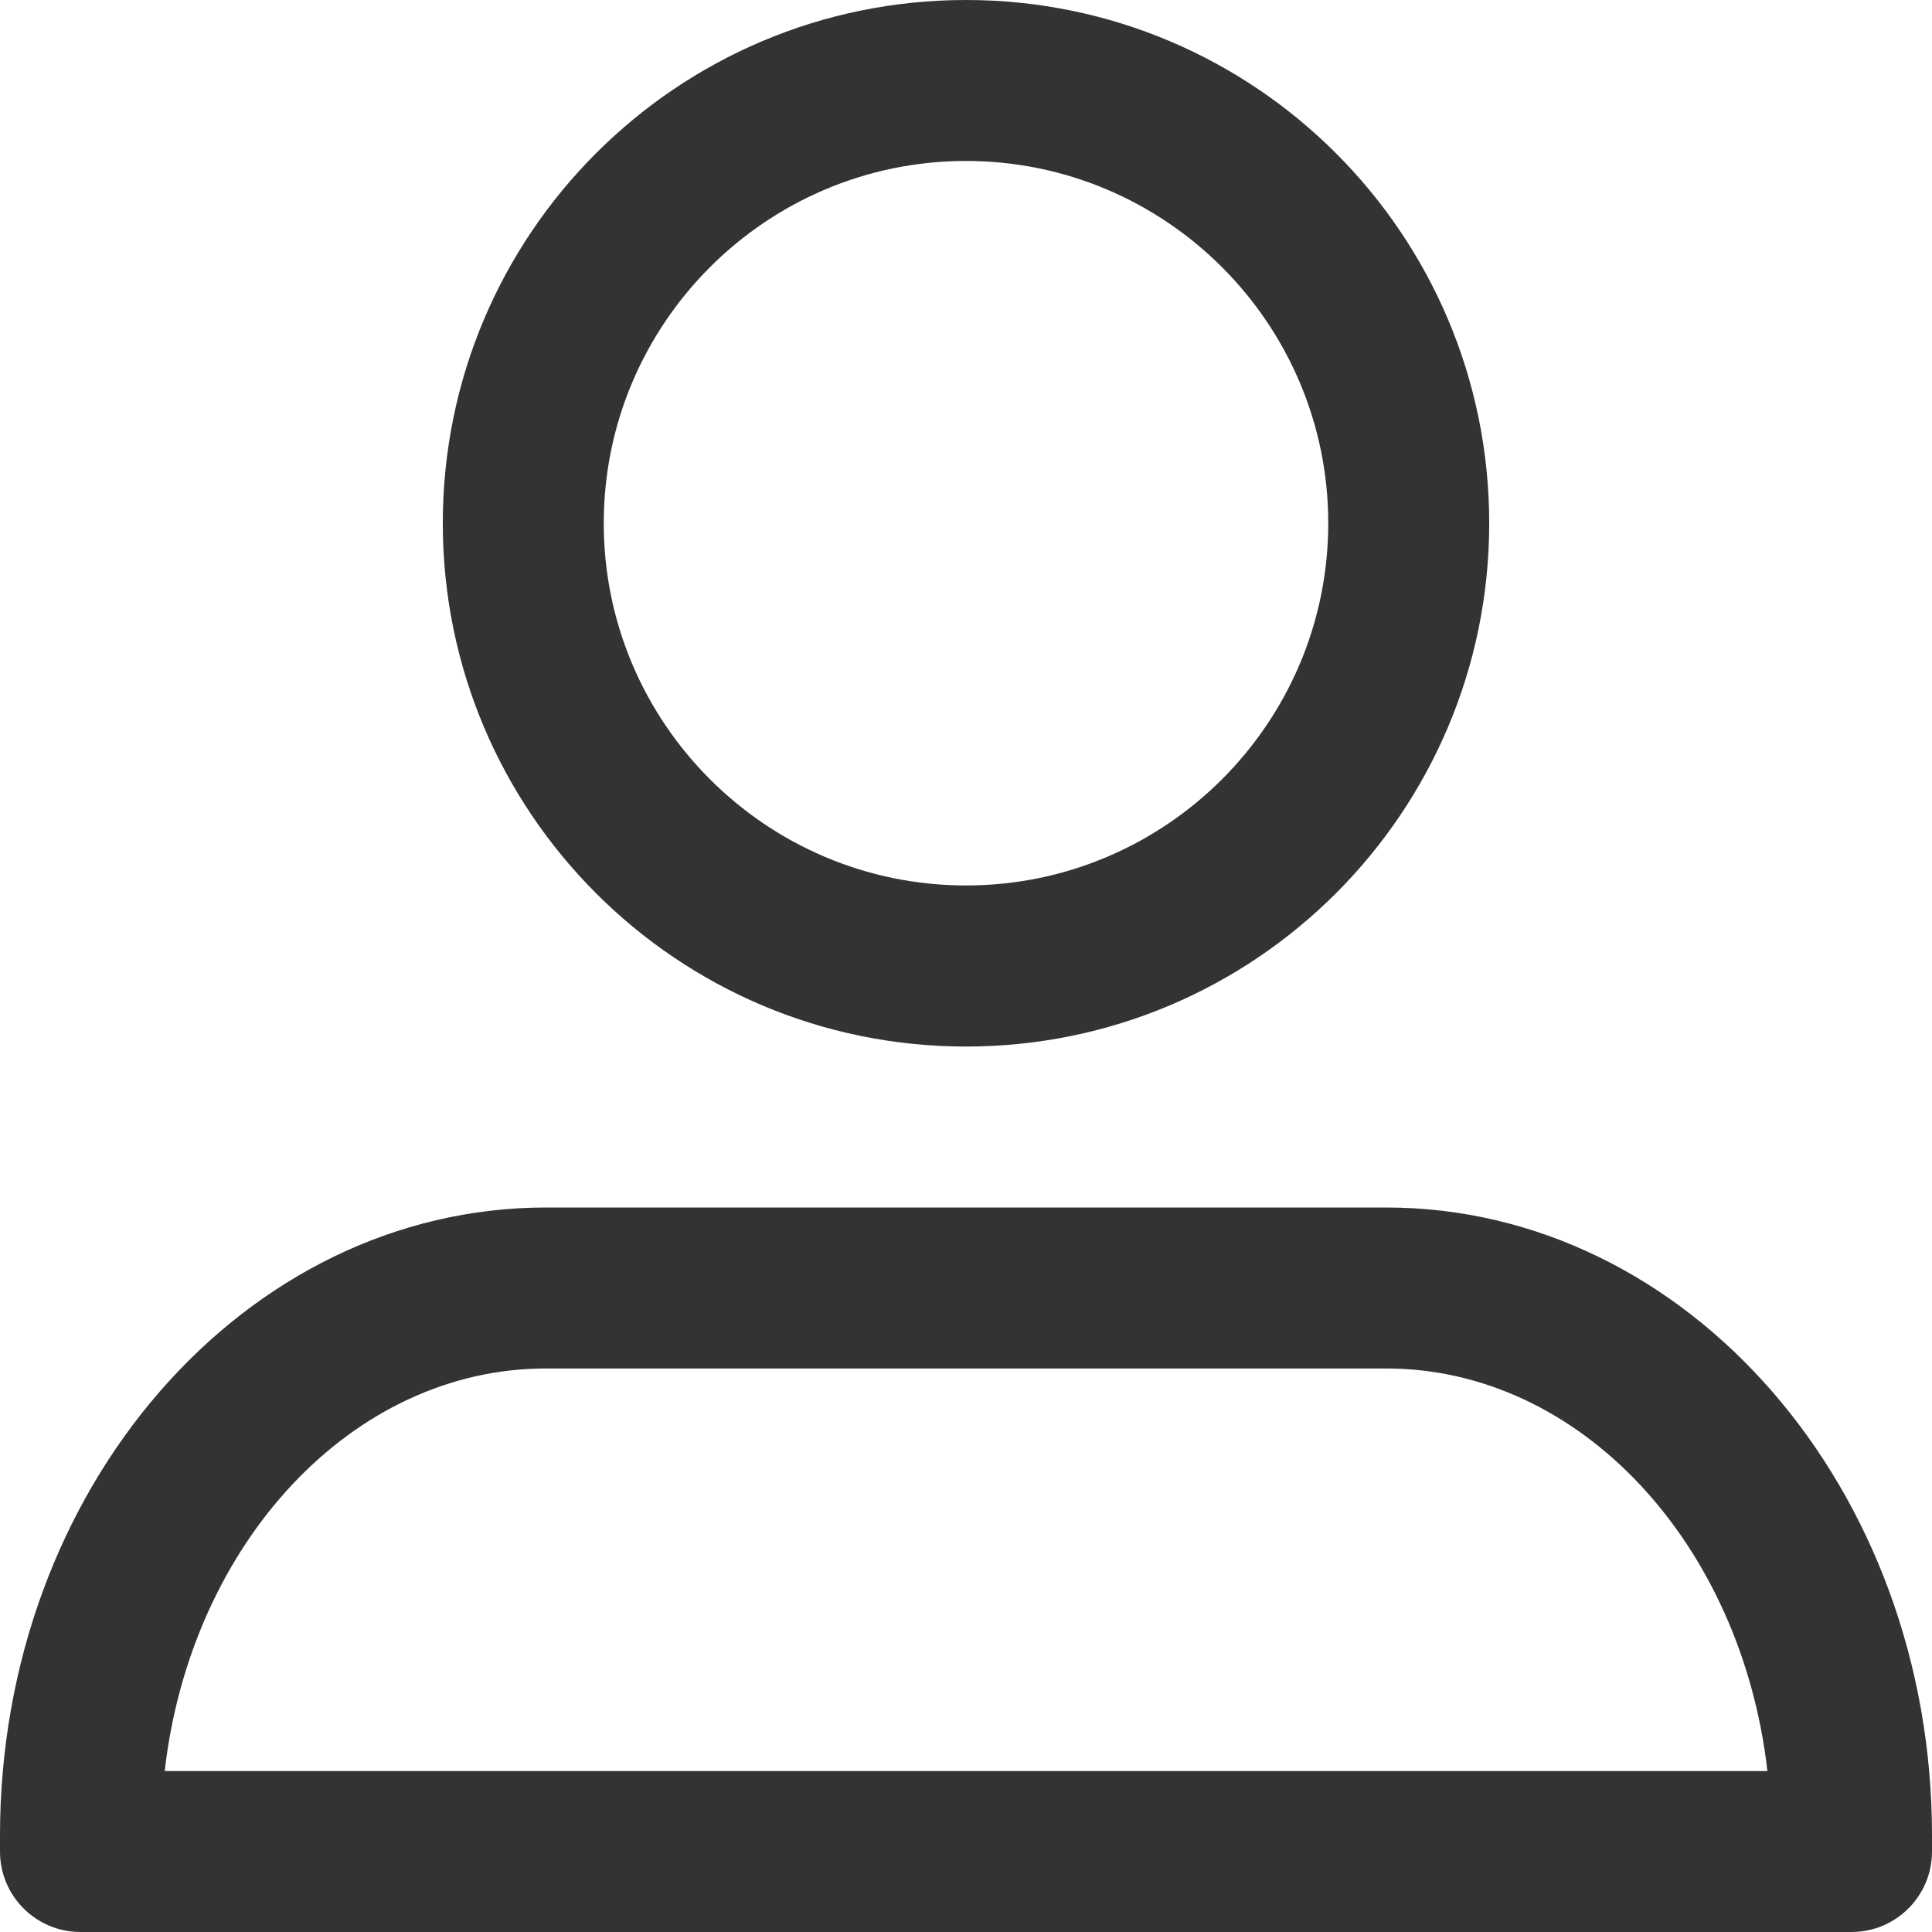 <svg width="16" height="16" viewBox="0 0 16 16" fill="none" xmlns="http://www.w3.org/2000/svg">
<g clip-path="url(#clip0_63_5404)">
<path d="M8 8.667C10.393 8.667 12.333 6.727 12.333 4.333C12.333 1.94 10.393 0 8 0C5.607 0 3.667 1.94 3.667 4.333C3.667 6.727 5.607 8.667 8 8.667ZM8 1.333C9.654 1.333 11 2.679 11 4.333C11 5.988 9.654 7.333 8 7.333C6.346 7.333 5 5.988 5 4.333C5 2.679 6.346 1.333 8 1.333Z" fill="#333333"/>
<path d="M11.478 10H4.522C2.024 10 0 12.328 0 15.2V15.333C0 15.702 0.298 16 0.667 16H15.333C15.702 16 16 15.702 16 15.333V15.2C16 12.328 13.976 10 11.478 10ZM1.364 14.667C1.579 12.786 2.913 11.333 4.522 11.333H11.479C13.088 11.333 14.422 12.786 14.637 14.667H1.364Z" fill="#333333"/>
</g>
<defs>
<clipPath id="clip0_63_5404">
<rect width="16" height="16" fill="white"/>
</clipPath>
</defs>
</svg>
